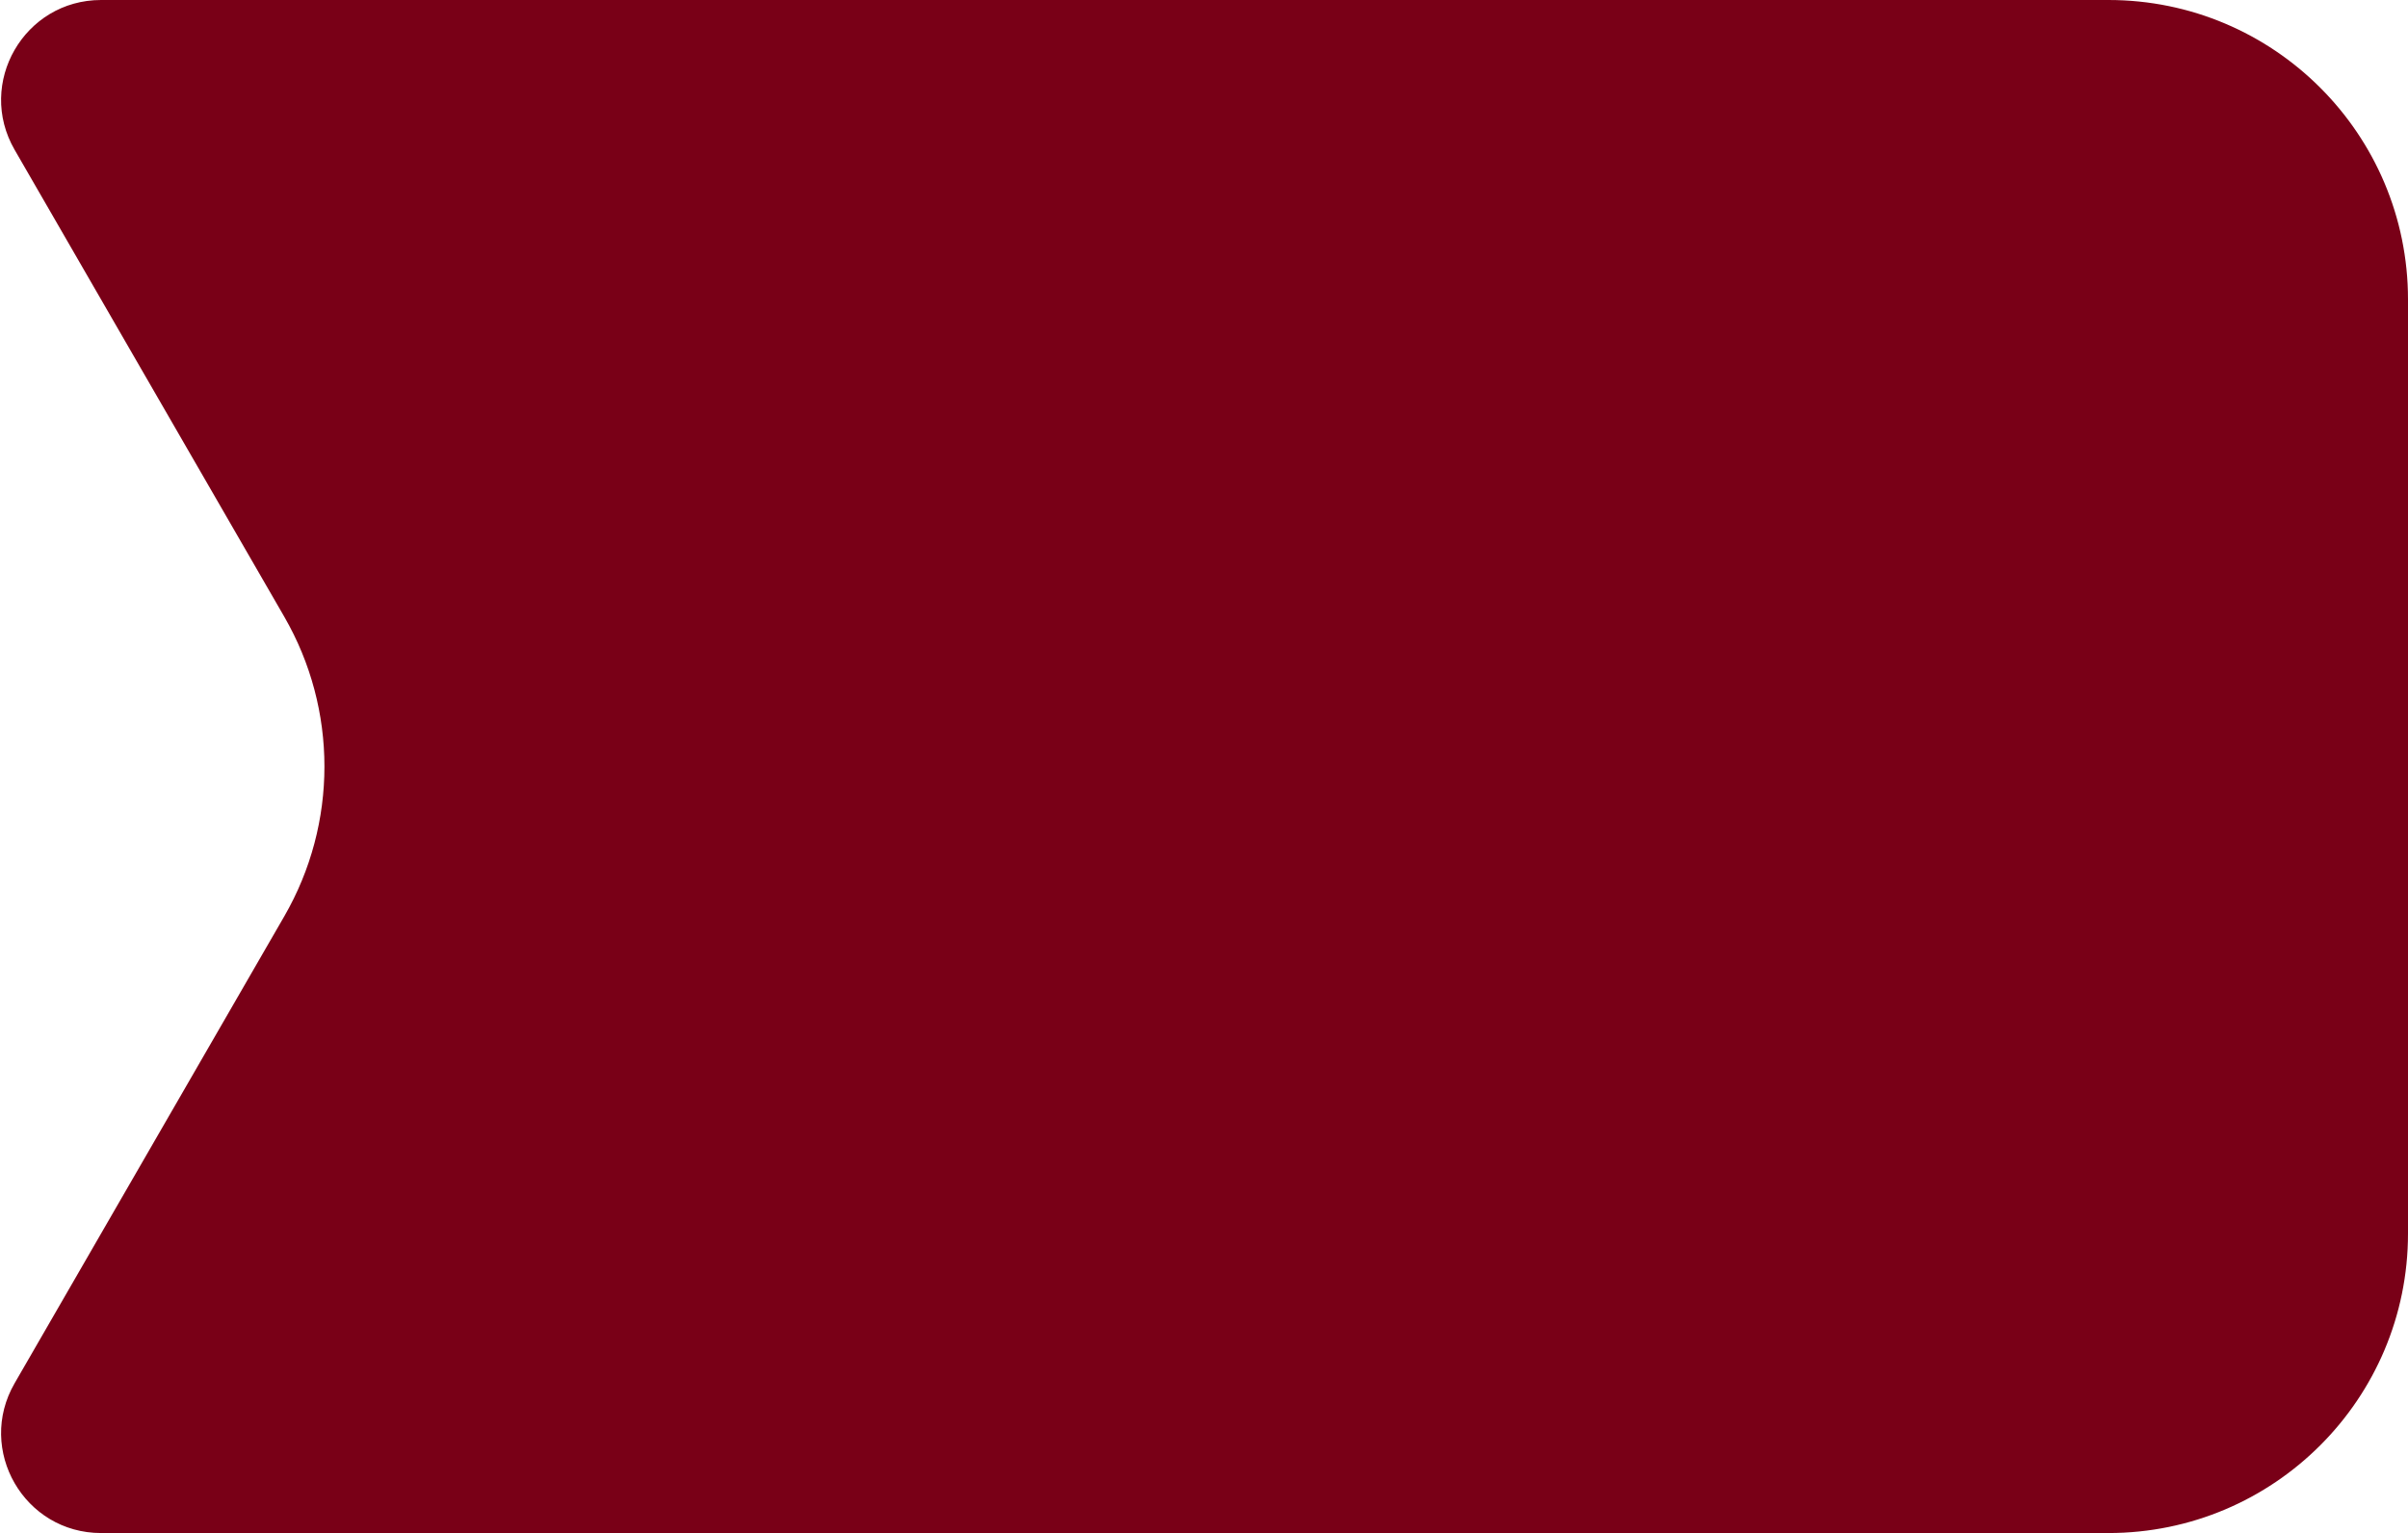 <?xml version="1.0" encoding="UTF-8"?> <svg xmlns="http://www.w3.org/2000/svg" width="201" height="128" viewBox="0 0 201 128" fill="none"><path d="M1.219 12.504C-1.99 6.946 2.021 0 8.438 0H175.993C189.804 0 201 11.196 201 25.007V102.993C201 116.804 189.804 128 175.993 128H8.438C2.021 128 -1.99 121.054 1.219 115.496L23.731 76.504C28.198 68.766 28.198 59.234 23.731 51.496L1.219 12.504Z" fill="#790017"></path></svg> 